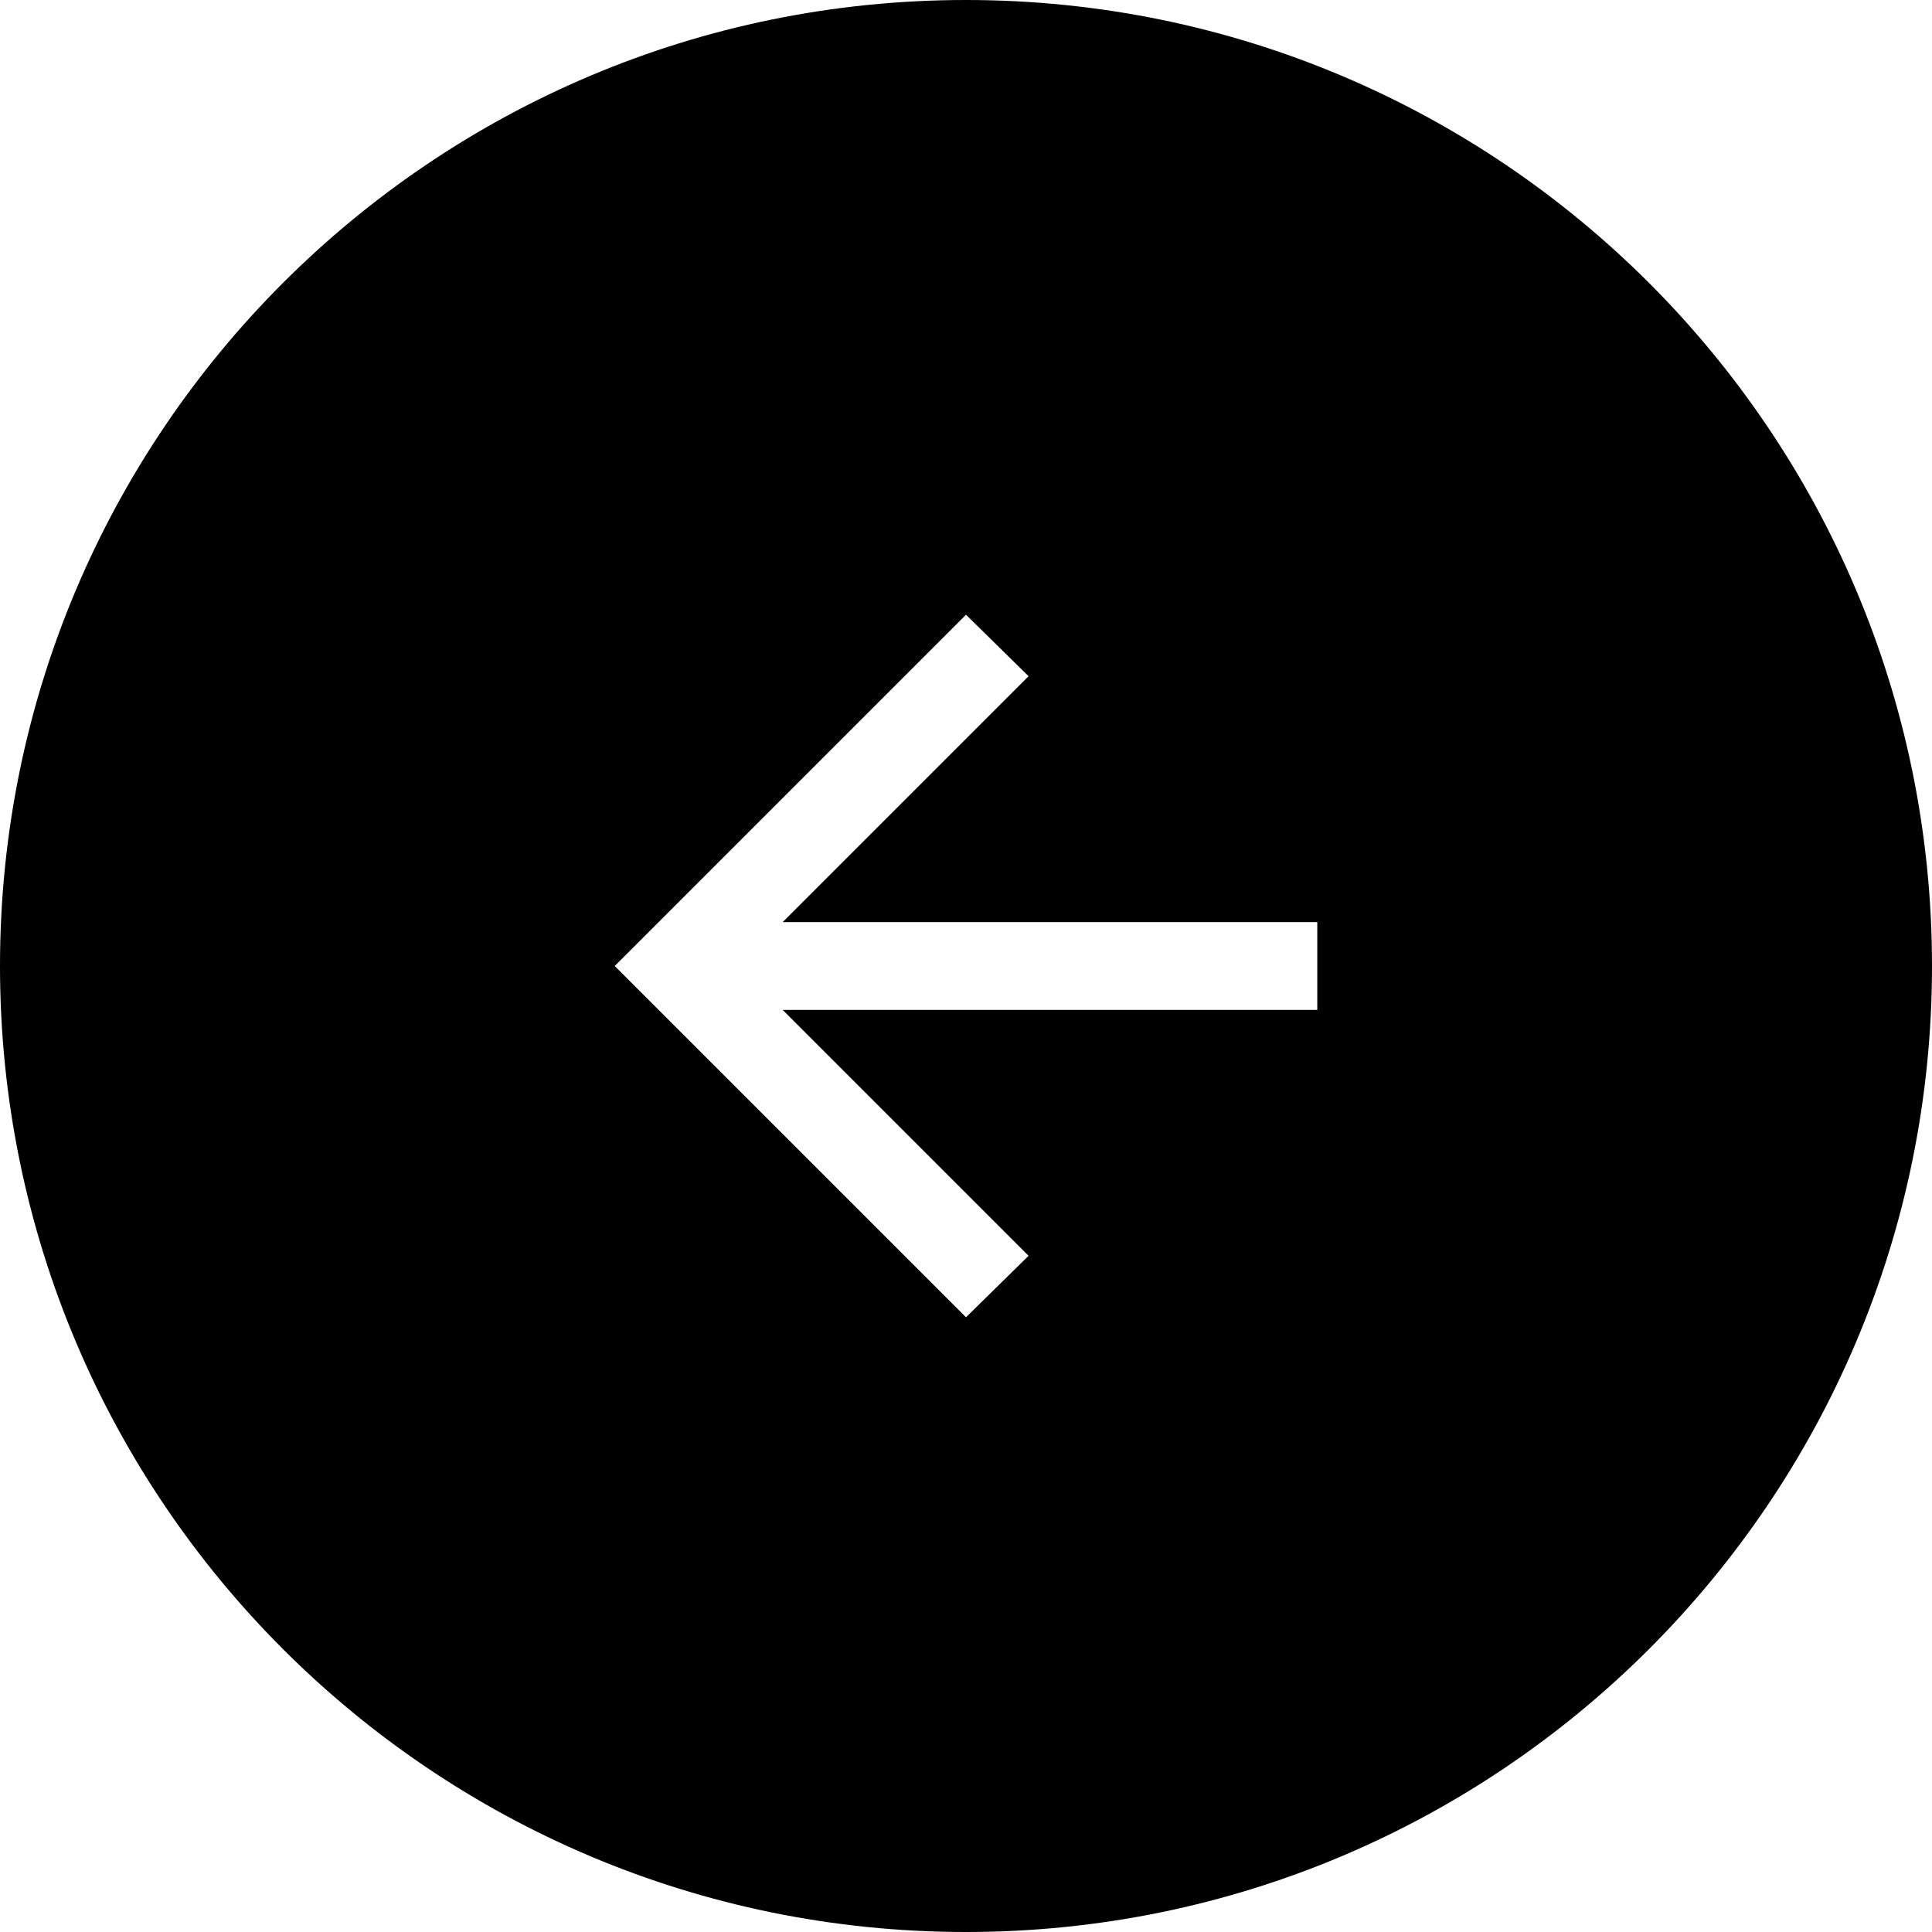 <svg xmlns="http://www.w3.org/2000/svg" width="44" height="44" fill="none"><path fill="#000" d="M22 0c12.15 0 22 9.85 22 22s-9.85 22-22 22S0 34.15 0 22 9.85 0 22 0Zm-8 22 8 8 1.425-1.4-5.6-5.6H30v-2H17.825l5.6-5.6L22 14l-8 8Z"/></svg>